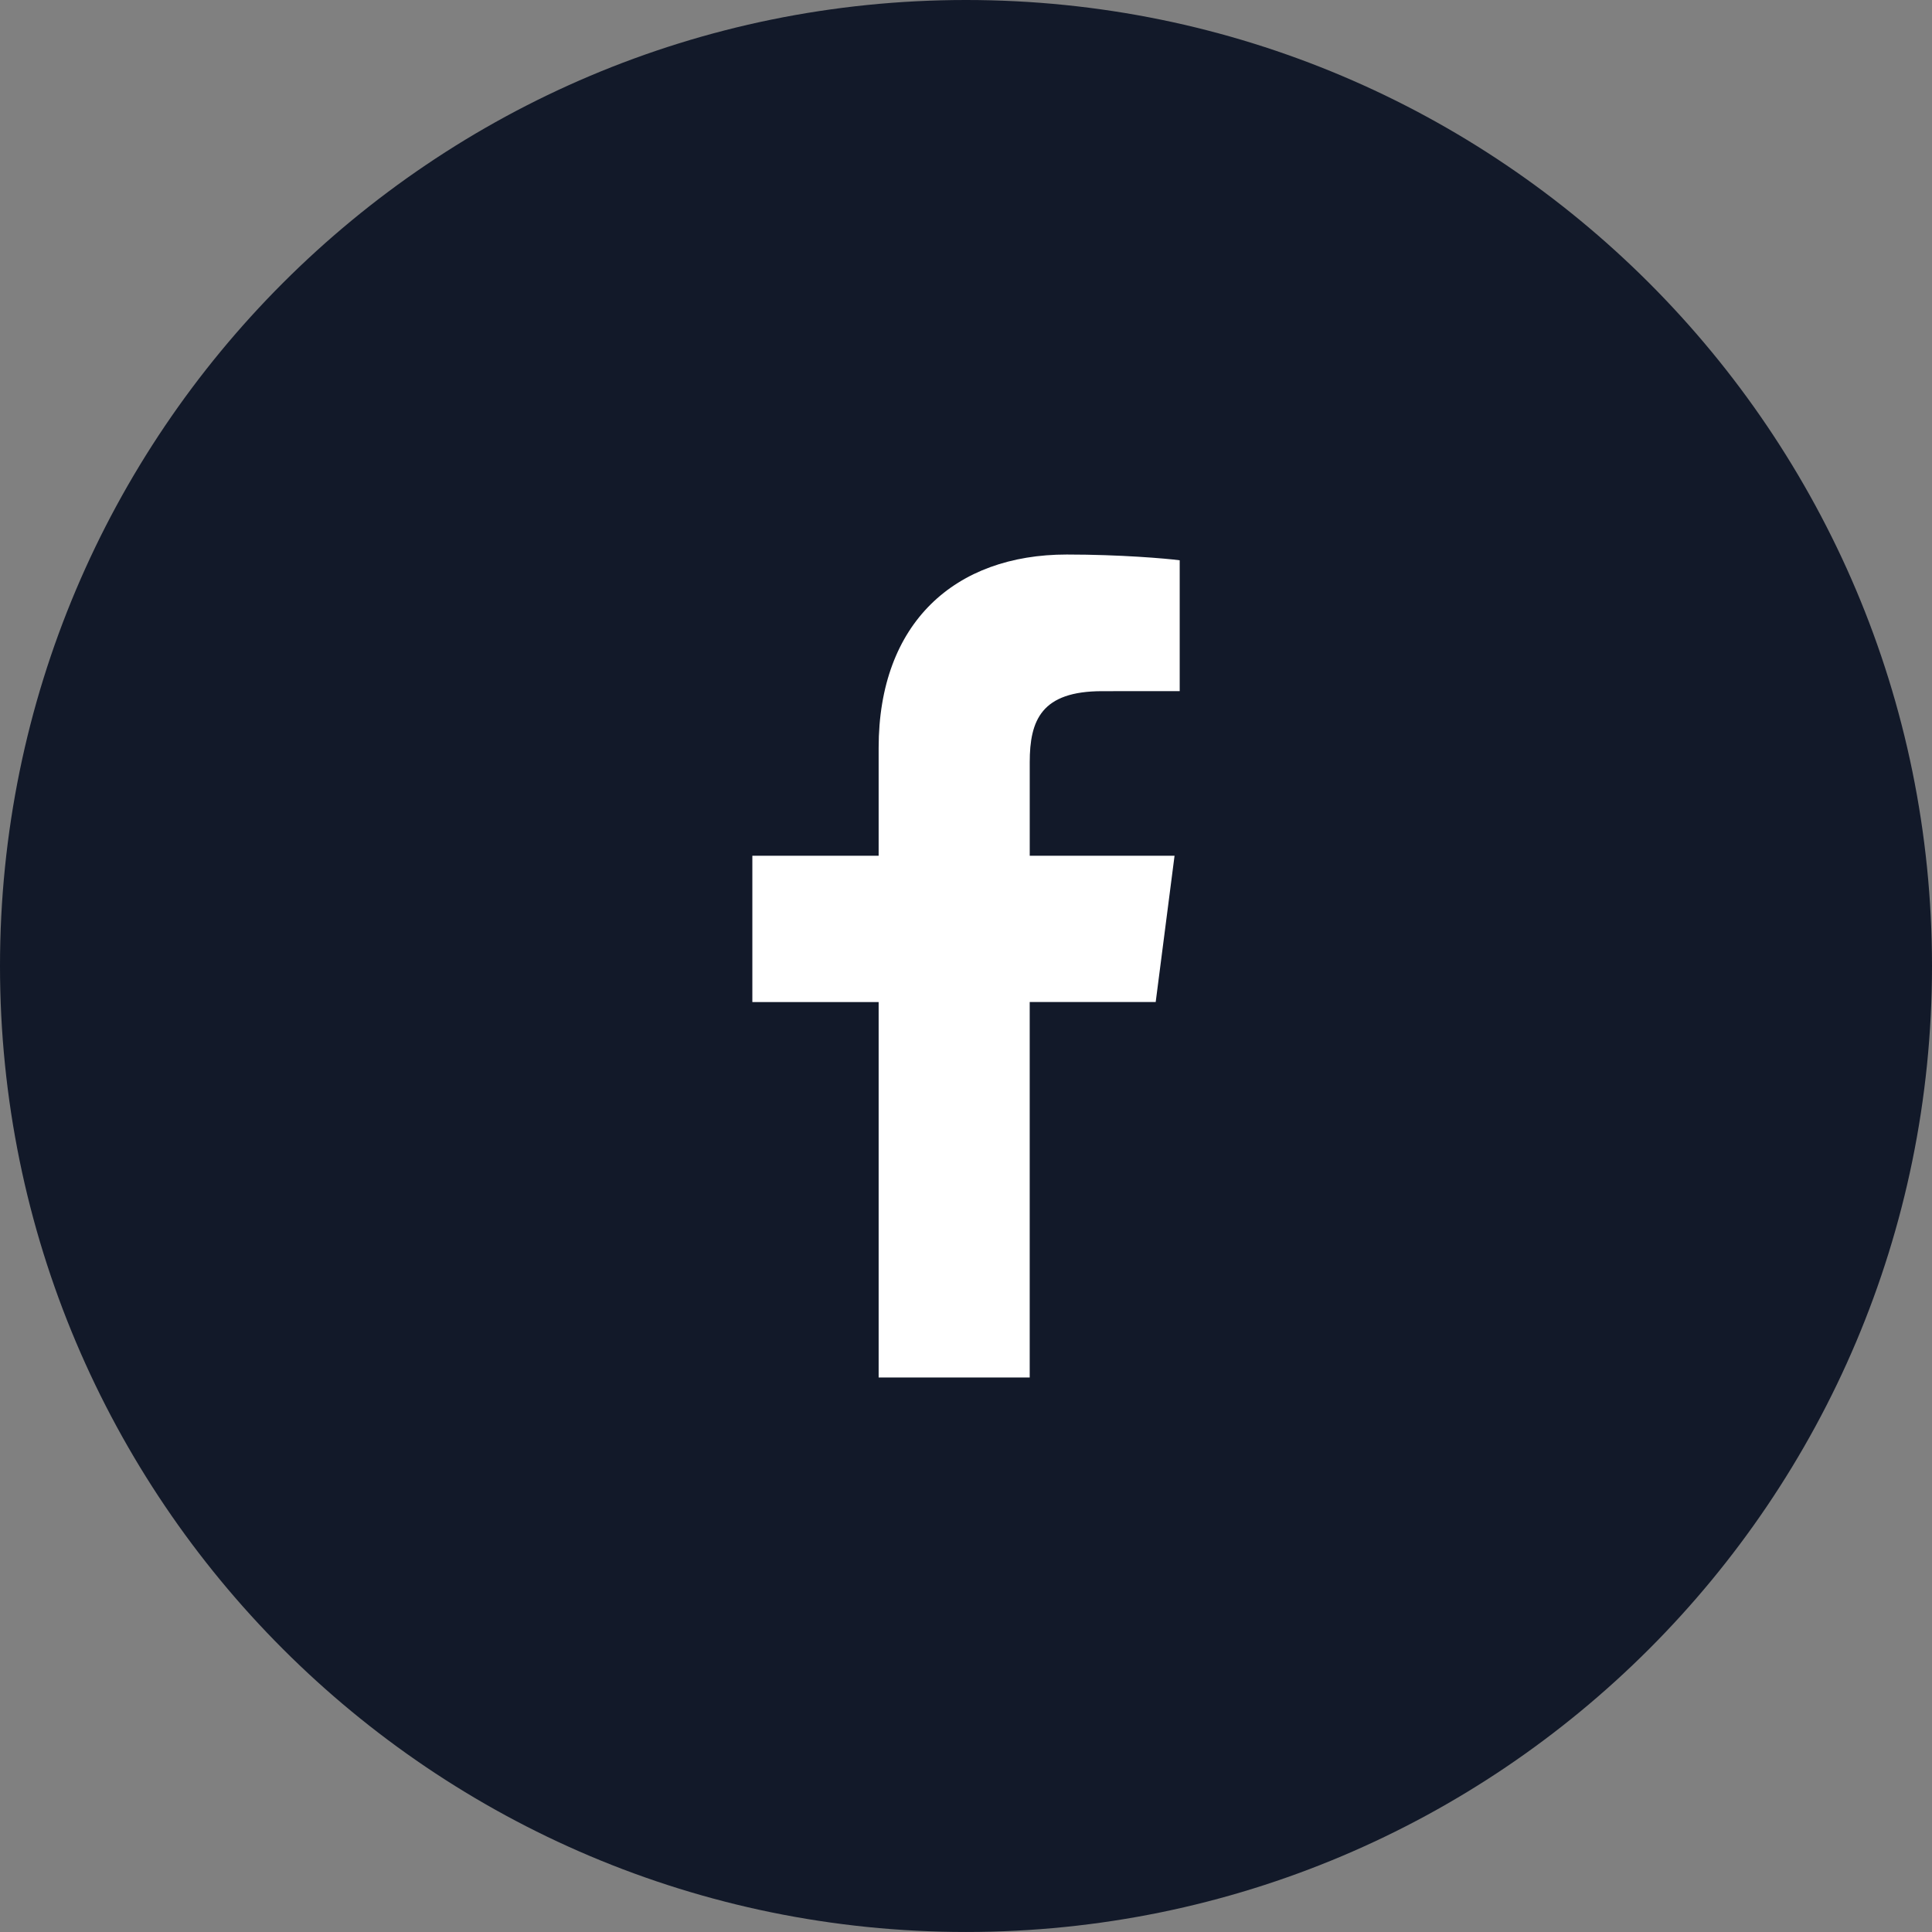 <?xml version="1.0" encoding="utf-8"?>
<!-- Generator: Adobe Illustrator 16.0.0, SVG Export Plug-In . SVG Version: 6.00 Build 0)  -->
<!DOCTYPE svg PUBLIC "-//W3C//DTD SVG 1.1//EN" "http://www.w3.org/Graphics/SVG/1.1/DTD/svg11.dtd">
<svg version="1.1" id="Layer_1" xmlns="http://www.w3.org/2000/svg" xmlns:xlink="http://www.w3.org/1999/xlink" x="0px" y="0px"
	 width="83.22px" height="83.219px" viewBox="0 0 83.22 83.219" enable-background="new 0 0 83.22 83.219" xml:space="preserve">
<rect x="0" y="0" width="83.22" height="83.219" fill="#808080" stroke="none"/>
<path fill="#121929" d="M83.22,41.61c0,22.98-18.629,41.609-41.609,41.609C18.629,83.219,0,64.59,0,41.61C0,18.629,18.629,0,41.61,0
	C64.591,0,83.22,18.629,83.22,41.61"/>
<path fill="#FFFFFF" d="M37.847,59.334V43.163h-5.44v-6.301h5.44v-4.646c0-5.395,3.294-8.33,8.105-8.33
	c2.304,0,4.285,0.172,4.863,0.248v5.637l-3.337,0.001c-2.617,0-3.123,1.243-3.123,3.067v4.022h6.238l-0.812,6.301h-5.427v16.172
	H37.847z"/>
</svg>
